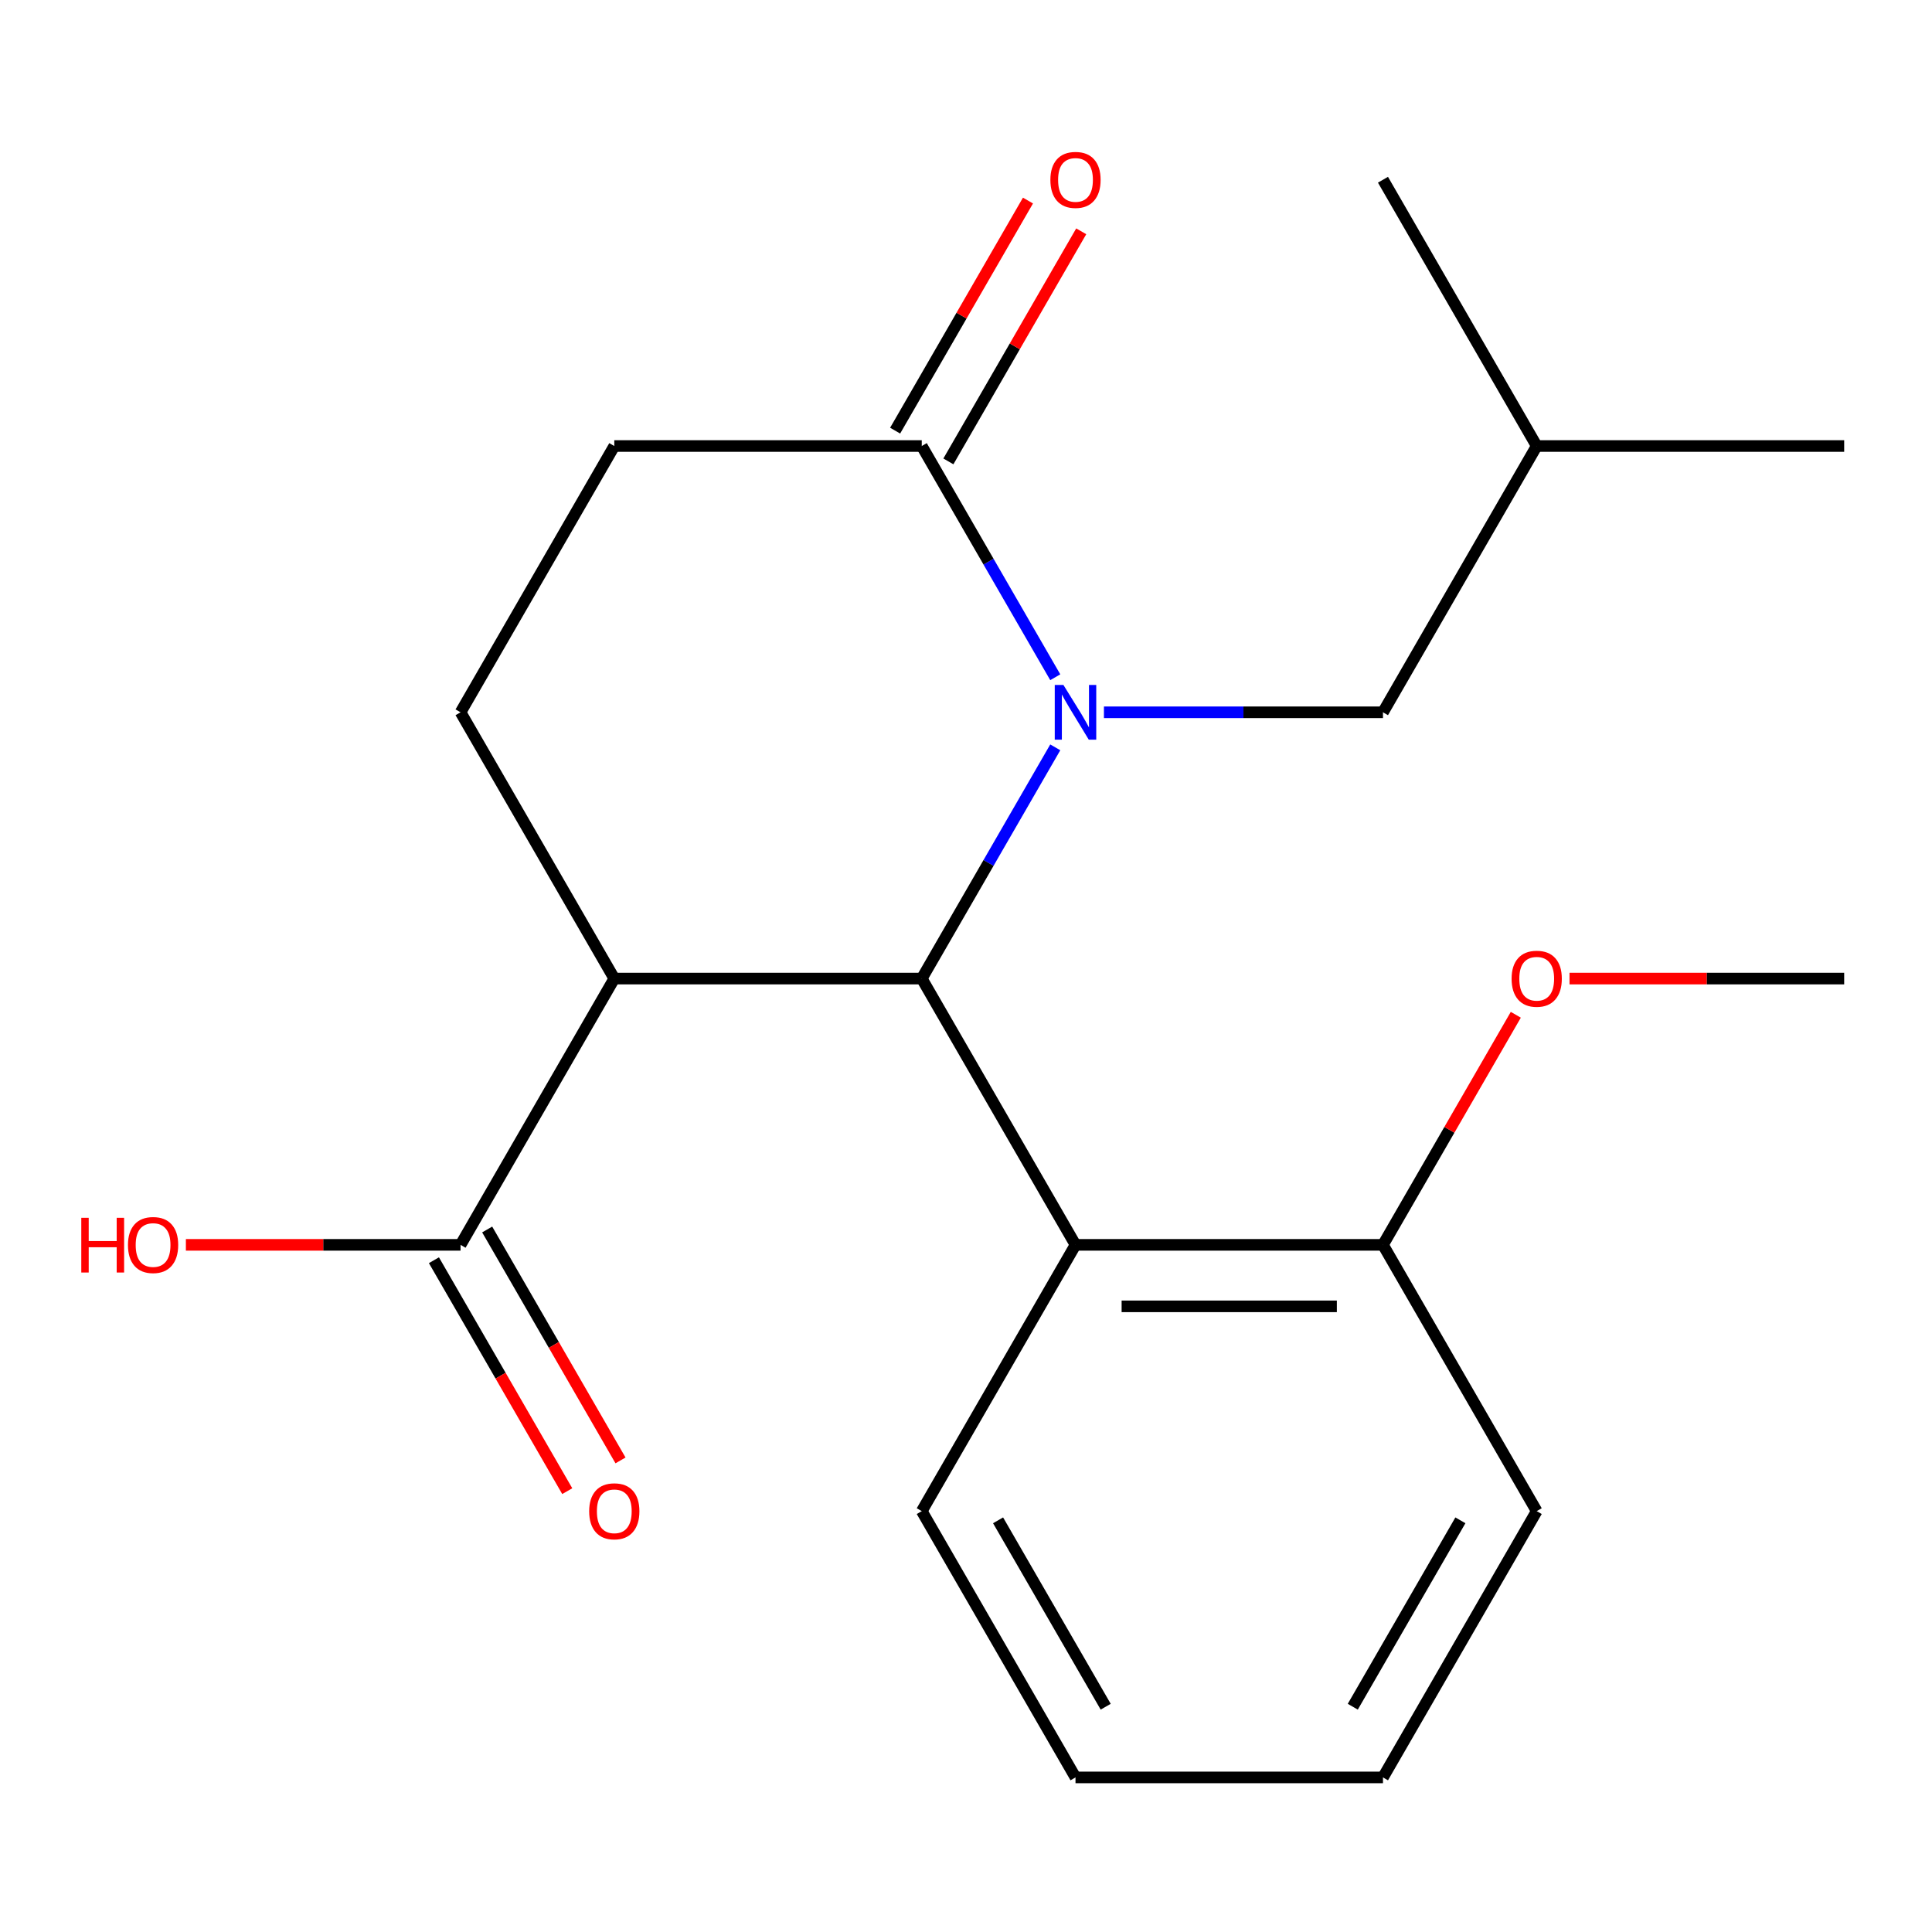 <?xml version='1.0' encoding='iso-8859-1'?>
<svg version='1.1' baseProfile='full'
              xmlns='http://www.w3.org/2000/svg'
                      xmlns:rdkit='http://www.rdkit.org/xml'
                      xmlns:xlink='http://www.w3.org/1999/xlink'
                  xml:space='preserve'
width='1000px' height='1000px' viewBox='0 0 1000 1000'>
<!-- END OF HEADER -->
<rect style='opacity:1.0;fill:#FFFFFF;stroke:none' width='1000' height='1000' x='0' y='0'> </rect>
<path class='bond-0' d='M 546.205,386.822 L 511.654,446.665' style='fill:none;fill-rule:evenodd;stroke:#0000FF;stroke-width:6px;stroke-linecap:butt;stroke-linejoin:miter;stroke-opacity:1' />
<path class='bond-0' d='M 511.654,446.665 L 477.103,506.509' style='fill:none;fill-rule:evenodd;stroke:#000000;stroke-width:6px;stroke-linecap:butt;stroke-linejoin:miter;stroke-opacity:1' />
<path class='bond-2' d='M 546.205,350.544 L 511.654,290.701' style='fill:none;fill-rule:evenodd;stroke:#0000FF;stroke-width:6px;stroke-linecap:butt;stroke-linejoin:miter;stroke-opacity:1' />
<path class='bond-2' d='M 511.654,290.701 L 477.103,230.857' style='fill:none;fill-rule:evenodd;stroke:#000000;stroke-width:6px;stroke-linecap:butt;stroke-linejoin:miter;stroke-opacity:1' />
<path class='bond-6' d='M 571.396,368.683 L 643.61,368.683' style='fill:none;fill-rule:evenodd;stroke:#0000FF;stroke-width:6px;stroke-linecap:butt;stroke-linejoin:miter;stroke-opacity:1' />
<path class='bond-6' d='M 643.61,368.683 L 715.824,368.683' style='fill:none;fill-rule:evenodd;stroke:#000000;stroke-width:6px;stroke-linecap:butt;stroke-linejoin:miter;stroke-opacity:1' />
<path class='bond-1' d='M 477.103,506.509 L 317.956,506.509' style='fill:none;fill-rule:evenodd;stroke:#000000;stroke-width:6px;stroke-linecap:butt;stroke-linejoin:miter;stroke-opacity:1' />
<path class='bond-3' d='M 477.103,506.509 L 556.677,644.334' style='fill:none;fill-rule:evenodd;stroke:#000000;stroke-width:6px;stroke-linecap:butt;stroke-linejoin:miter;stroke-opacity:1' />
<path class='bond-4' d='M 317.956,506.509 L 238.382,644.334' style='fill:none;fill-rule:evenodd;stroke:#000000;stroke-width:6px;stroke-linecap:butt;stroke-linejoin:miter;stroke-opacity:1' />
<path class='bond-21' d='M 317.956,506.509 L 238.382,368.683' style='fill:none;fill-rule:evenodd;stroke:#000000;stroke-width:6px;stroke-linecap:butt;stroke-linejoin:miter;stroke-opacity:1' />
<path class='bond-7' d='M 477.103,230.857 L 317.956,230.857' style='fill:none;fill-rule:evenodd;stroke:#000000;stroke-width:6px;stroke-linecap:butt;stroke-linejoin:miter;stroke-opacity:1' />
<path class='bond-9' d='M 490.886,238.815 L 525.263,179.271' style='fill:none;fill-rule:evenodd;stroke:#000000;stroke-width:6px;stroke-linecap:butt;stroke-linejoin:miter;stroke-opacity:1' />
<path class='bond-9' d='M 525.263,179.271 L 559.641,119.728' style='fill:none;fill-rule:evenodd;stroke:#FF0000;stroke-width:6px;stroke-linecap:butt;stroke-linejoin:miter;stroke-opacity:1' />
<path class='bond-9' d='M 463.321,222.9 L 497.698,163.356' style='fill:none;fill-rule:evenodd;stroke:#000000;stroke-width:6px;stroke-linecap:butt;stroke-linejoin:miter;stroke-opacity:1' />
<path class='bond-9' d='M 497.698,163.356 L 532.076,103.813' style='fill:none;fill-rule:evenodd;stroke:#FF0000;stroke-width:6px;stroke-linecap:butt;stroke-linejoin:miter;stroke-opacity:1' />
<path class='bond-8' d='M 556.677,644.334 L 715.824,644.334' style='fill:none;fill-rule:evenodd;stroke:#000000;stroke-width:6px;stroke-linecap:butt;stroke-linejoin:miter;stroke-opacity:1' />
<path class='bond-8' d='M 580.549,676.164 L 691.952,676.164' style='fill:none;fill-rule:evenodd;stroke:#000000;stroke-width:6px;stroke-linecap:butt;stroke-linejoin:miter;stroke-opacity:1' />
<path class='bond-13' d='M 556.677,644.334 L 477.103,782.16' style='fill:none;fill-rule:evenodd;stroke:#000000;stroke-width:6px;stroke-linecap:butt;stroke-linejoin:miter;stroke-opacity:1' />
<path class='bond-10' d='M 224.6,652.292 L 259.104,712.055' style='fill:none;fill-rule:evenodd;stroke:#000000;stroke-width:6px;stroke-linecap:butt;stroke-linejoin:miter;stroke-opacity:1' />
<path class='bond-10' d='M 259.104,712.055 L 293.608,771.819' style='fill:none;fill-rule:evenodd;stroke:#FF0000;stroke-width:6px;stroke-linecap:butt;stroke-linejoin:miter;stroke-opacity:1' />
<path class='bond-10' d='M 252.165,636.377 L 286.669,696.141' style='fill:none;fill-rule:evenodd;stroke:#000000;stroke-width:6px;stroke-linecap:butt;stroke-linejoin:miter;stroke-opacity:1' />
<path class='bond-10' d='M 286.669,696.141 L 321.174,755.904' style='fill:none;fill-rule:evenodd;stroke:#FF0000;stroke-width:6px;stroke-linecap:butt;stroke-linejoin:miter;stroke-opacity:1' />
<path class='bond-11' d='M 238.382,644.334 L 167.298,644.334' style='fill:none;fill-rule:evenodd;stroke:#000000;stroke-width:6px;stroke-linecap:butt;stroke-linejoin:miter;stroke-opacity:1' />
<path class='bond-11' d='M 167.298,644.334 L 96.213,644.334' style='fill:none;fill-rule:evenodd;stroke:#FF0000;stroke-width:6px;stroke-linecap:butt;stroke-linejoin:miter;stroke-opacity:1' />
<path class='bond-5' d='M 238.382,368.683 L 317.956,230.857' style='fill:none;fill-rule:evenodd;stroke:#000000;stroke-width:6px;stroke-linecap:butt;stroke-linejoin:miter;stroke-opacity:1' />
<path class='bond-14' d='M 715.824,368.683 L 795.398,230.857' style='fill:none;fill-rule:evenodd;stroke:#000000;stroke-width:6px;stroke-linecap:butt;stroke-linejoin:miter;stroke-opacity:1' />
<path class='bond-12' d='M 715.824,644.334 L 750.202,584.791' style='fill:none;fill-rule:evenodd;stroke:#000000;stroke-width:6px;stroke-linecap:butt;stroke-linejoin:miter;stroke-opacity:1' />
<path class='bond-12' d='M 750.202,584.791 L 784.579,525.247' style='fill:none;fill-rule:evenodd;stroke:#FF0000;stroke-width:6px;stroke-linecap:butt;stroke-linejoin:miter;stroke-opacity:1' />
<path class='bond-15' d='M 715.824,644.334 L 795.398,782.16' style='fill:none;fill-rule:evenodd;stroke:#000000;stroke-width:6px;stroke-linecap:butt;stroke-linejoin:miter;stroke-opacity:1' />
<path class='bond-16' d='M 812.377,506.509 L 883.461,506.509' style='fill:none;fill-rule:evenodd;stroke:#FF0000;stroke-width:6px;stroke-linecap:butt;stroke-linejoin:miter;stroke-opacity:1' />
<path class='bond-16' d='M 883.461,506.509 L 954.545,506.509' style='fill:none;fill-rule:evenodd;stroke:#000000;stroke-width:6px;stroke-linecap:butt;stroke-linejoin:miter;stroke-opacity:1' />
<path class='bond-19' d='M 477.103,782.16 L 556.677,919.986' style='fill:none;fill-rule:evenodd;stroke:#000000;stroke-width:6px;stroke-linecap:butt;stroke-linejoin:miter;stroke-opacity:1' />
<path class='bond-19' d='M 516.604,786.919 L 572.306,883.397' style='fill:none;fill-rule:evenodd;stroke:#000000;stroke-width:6px;stroke-linecap:butt;stroke-linejoin:miter;stroke-opacity:1' />
<path class='bond-17' d='M 795.398,230.857 L 954.545,230.857' style='fill:none;fill-rule:evenodd;stroke:#000000;stroke-width:6px;stroke-linecap:butt;stroke-linejoin:miter;stroke-opacity:1' />
<path class='bond-18' d='M 795.398,230.857 L 715.824,93.032' style='fill:none;fill-rule:evenodd;stroke:#000000;stroke-width:6px;stroke-linecap:butt;stroke-linejoin:miter;stroke-opacity:1' />
<path class='bond-22' d='M 795.398,782.16 L 715.824,919.986' style='fill:none;fill-rule:evenodd;stroke:#000000;stroke-width:6px;stroke-linecap:butt;stroke-linejoin:miter;stroke-opacity:1' />
<path class='bond-22' d='M 755.897,786.919 L 700.195,883.397' style='fill:none;fill-rule:evenodd;stroke:#000000;stroke-width:6px;stroke-linecap:butt;stroke-linejoin:miter;stroke-opacity:1' />
<path class='bond-20' d='M 556.677,919.986 L 715.824,919.986' style='fill:none;fill-rule:evenodd;stroke:#000000;stroke-width:6px;stroke-linecap:butt;stroke-linejoin:miter;stroke-opacity:1' />
<path  class='atom-0' d='M 550.417 354.523
L 559.697 369.523
Q 560.617 371.003, 562.097 373.683
Q 563.577 376.363, 563.657 376.523
L 563.657 354.523
L 567.417 354.523
L 567.417 382.843
L 563.537 382.843
L 553.577 366.443
Q 552.417 364.523, 551.177 362.323
Q 549.977 360.123, 549.617 359.443
L 549.617 382.843
L 545.937 382.843
L 545.937 354.523
L 550.417 354.523
' fill='#0000FF'/>
<path  class='atom-10' d='M 543.677 93.112
Q 543.677 86.312, 547.037 82.512
Q 550.397 78.712, 556.677 78.712
Q 562.957 78.712, 566.317 82.512
Q 569.677 86.312, 569.677 93.112
Q 569.677 99.992, 566.277 103.912
Q 562.877 107.792, 556.677 107.792
Q 550.437 107.792, 547.037 103.912
Q 543.677 100.032, 543.677 93.112
M 556.677 104.592
Q 560.997 104.592, 563.317 101.712
Q 565.677 98.792, 565.677 93.112
Q 565.677 87.552, 563.317 84.752
Q 560.997 81.912, 556.677 81.912
Q 552.357 81.912, 549.997 84.712
Q 547.677 87.512, 547.677 93.112
Q 547.677 98.832, 549.997 101.712
Q 552.357 104.592, 556.677 104.592
' fill='#FF0000'/>
<path  class='atom-11' d='M 304.956 782.24
Q 304.956 775.44, 308.316 771.64
Q 311.676 767.84, 317.956 767.84
Q 324.236 767.84, 327.596 771.64
Q 330.956 775.44, 330.956 782.24
Q 330.956 789.12, 327.556 793.04
Q 324.156 796.92, 317.956 796.92
Q 311.716 796.92, 308.316 793.04
Q 304.956 789.16, 304.956 782.24
M 317.956 793.72
Q 322.276 793.72, 324.596 790.84
Q 326.956 787.92, 326.956 782.24
Q 326.956 776.68, 324.596 773.88
Q 322.276 771.04, 317.956 771.04
Q 313.636 771.04, 311.276 773.84
Q 308.956 776.64, 308.956 782.24
Q 308.956 787.96, 311.276 790.84
Q 313.636 793.72, 317.956 793.72
' fill='#FF0000'/>
<path  class='atom-12' d='M 42.075 630.334
L 45.915 630.334
L 45.915 642.374
L 60.395 642.374
L 60.395 630.334
L 64.235 630.334
L 64.235 658.654
L 60.395 658.654
L 60.395 645.574
L 45.915 645.574
L 45.915 658.654
L 42.075 658.654
L 42.075 630.334
' fill='#FF0000'/>
<path  class='atom-12' d='M 66.235 644.414
Q 66.235 637.614, 69.595 633.814
Q 72.955 630.014, 79.235 630.014
Q 85.515 630.014, 88.875 633.814
Q 92.235 637.614, 92.235 644.414
Q 92.235 651.294, 88.835 655.214
Q 85.435 659.094, 79.235 659.094
Q 72.995 659.094, 69.595 655.214
Q 66.235 651.334, 66.235 644.414
M 79.235 655.894
Q 83.555 655.894, 85.875 653.014
Q 88.235 650.094, 88.235 644.414
Q 88.235 638.854, 85.875 636.054
Q 83.555 633.214, 79.235 633.214
Q 74.915 633.214, 72.555 636.014
Q 70.235 638.814, 70.235 644.414
Q 70.235 650.134, 72.555 653.014
Q 74.915 655.894, 79.235 655.894
' fill='#FF0000'/>
<path  class='atom-13' d='M 782.398 506.589
Q 782.398 499.789, 785.758 495.989
Q 789.118 492.189, 795.398 492.189
Q 801.678 492.189, 805.038 495.989
Q 808.398 499.789, 808.398 506.589
Q 808.398 513.469, 804.998 517.389
Q 801.598 521.269, 795.398 521.269
Q 789.158 521.269, 785.758 517.389
Q 782.398 513.509, 782.398 506.589
M 795.398 518.069
Q 799.718 518.069, 802.038 515.189
Q 804.398 512.269, 804.398 506.589
Q 804.398 501.029, 802.038 498.229
Q 799.718 495.389, 795.398 495.389
Q 791.078 495.389, 788.718 498.189
Q 786.398 500.989, 786.398 506.589
Q 786.398 512.309, 788.718 515.189
Q 791.078 518.069, 795.398 518.069
' fill='#FF0000'/>
</svg>
